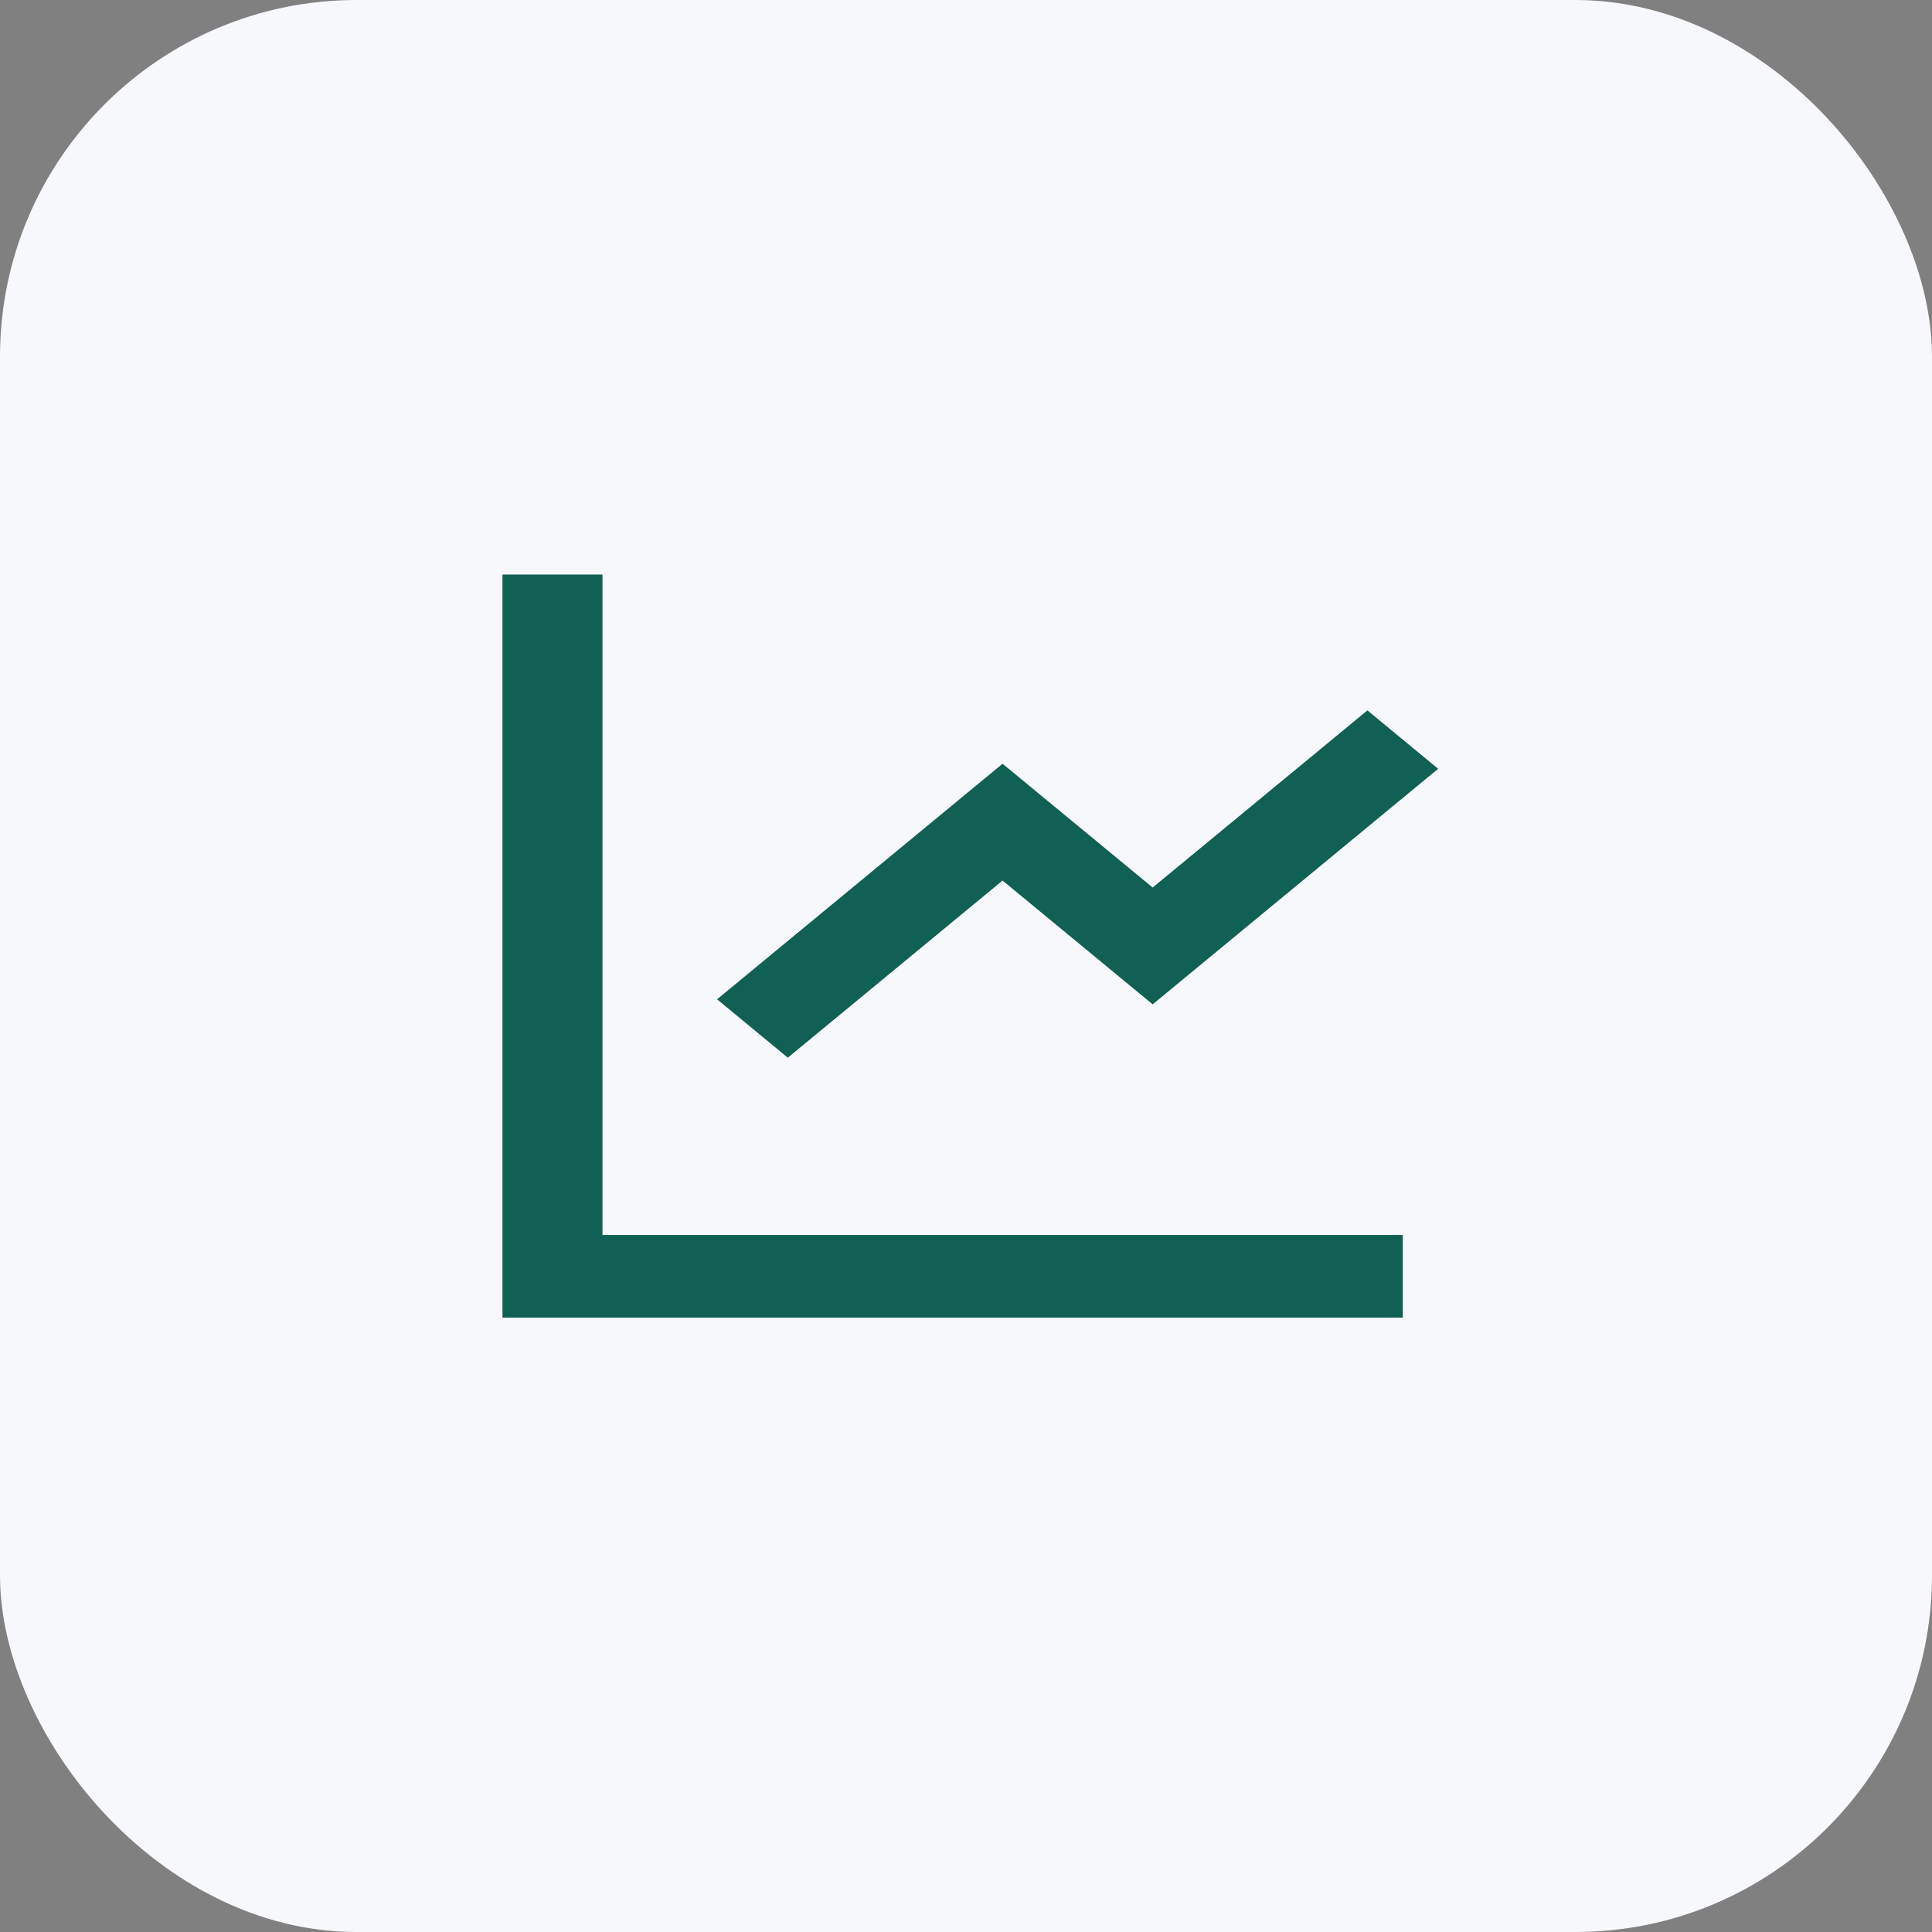 <?xml version="1.0" encoding="UTF-8"?><svg id="Layer_1" xmlns="http://www.w3.org/2000/svg" viewBox="0 0 130 130"><rect x="0" y="0" width="130" height="130" fill="#808080" stroke="none"/><defs><style>.cls-1{fill:#f7f8fc;}.cls-2{fill:#106054;}</style></defs><rect class="cls-1" width="130" height="130" rx="24" ry="24"/><path class="cls-2" d="m40.54,38.65v44.45h53.85v5.56h-60.58v-50h6.73Zm51.47,9.15l4.76,3.93-19.21,15.85-10.1-8.33-14.45,11.92-4.76-3.93,19.21-15.85,10.1,8.33,14.45-11.92Z"/></svg>